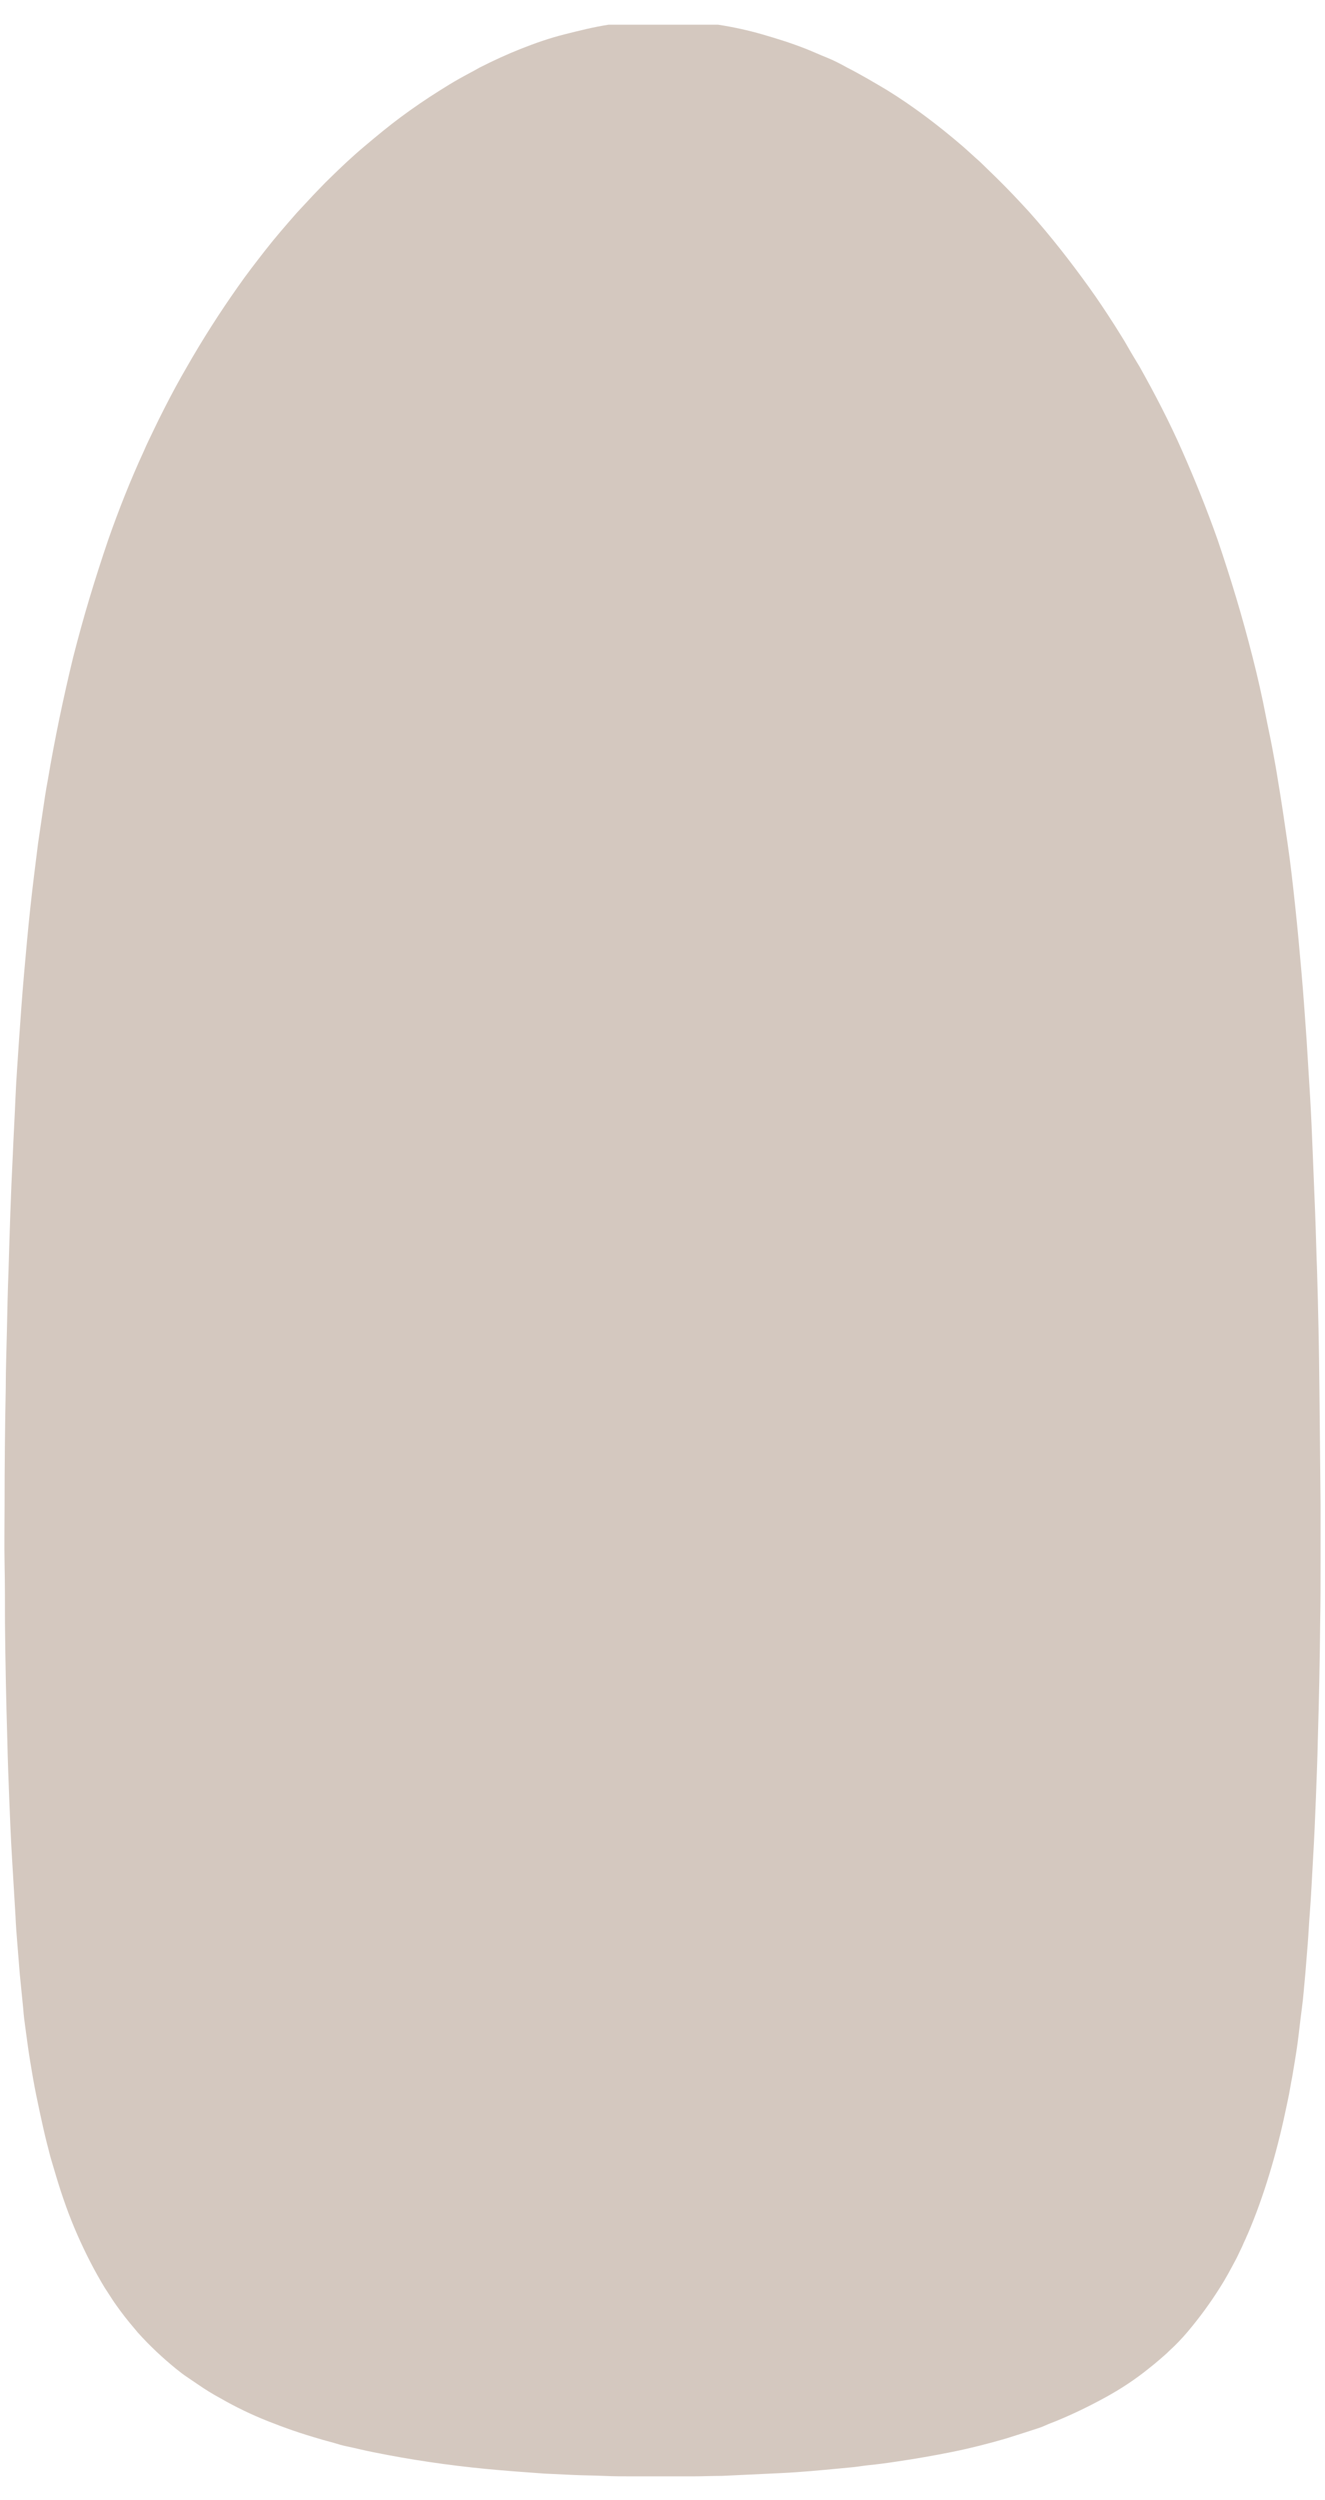 <svg xmlns="http://www.w3.org/2000/svg" fill="none" viewBox="0 0 44 83" height="83" width="44">
<g id="SPLINE">
<path fill="#D4C8BF" d="M23.845 0.82C24.35 0.897 24.841 1.005 25.32 1.143C25.798 1.281 26.29 1.435 26.755 1.619C26.988 1.711 27.221 1.818 27.454 1.911C27.686 2.003 27.919 2.125 28.139 2.248C28.592 2.479 29.032 2.74 29.471 3.001C30.338 3.538 31.166 4.168 31.954 4.843C32.148 5.012 32.342 5.196 32.536 5.365C32.627 5.457 32.73 5.55 32.821 5.642C32.911 5.734 33.015 5.826 33.105 5.918C33.48 6.287 33.843 6.671 34.192 7.054C34.89 7.838 35.537 8.667 36.145 9.511C36.455 9.941 36.74 10.371 37.024 10.816C37.166 11.047 37.309 11.262 37.438 11.492C37.567 11.722 37.71 11.953 37.839 12.168C38.356 13.089 38.835 14.01 39.261 14.978C39.688 15.945 40.076 16.912 40.425 17.895C40.645 18.54 40.852 19.185 41.046 19.83C41.24 20.475 41.421 21.135 41.59 21.795C41.758 22.455 41.913 23.131 42.042 23.807C42.107 24.144 42.184 24.482 42.249 24.835C42.314 25.189 42.378 25.526 42.43 25.864C42.547 26.555 42.65 27.262 42.753 27.968C42.857 28.674 42.934 29.381 43.012 30.102C43.09 30.824 43.154 31.546 43.219 32.283C43.284 33.02 43.335 33.757 43.387 34.494C43.426 35.123 43.465 35.768 43.504 36.398C43.542 37.027 43.568 37.672 43.594 38.317C43.62 38.962 43.646 39.607 43.672 40.252C43.698 40.897 43.711 41.542 43.736 42.187C43.775 43.476 43.801 44.766 43.814 46.056C43.827 47.346 43.84 48.651 43.853 49.941C43.853 50.586 43.853 51.23 43.853 51.891C43.853 52.551 43.853 53.196 43.84 53.841C43.827 55.146 43.801 56.436 43.762 57.741C43.749 58.386 43.723 59.031 43.698 59.691C43.672 60.351 43.646 60.981 43.607 61.641C43.568 62.301 43.542 62.931 43.491 63.576C43.465 63.898 43.452 64.221 43.426 64.543C43.4 64.866 43.374 65.188 43.348 65.511C43.31 65.894 43.284 66.294 43.232 66.678C43.18 67.061 43.141 67.445 43.09 67.829C43.038 68.213 42.973 68.582 42.909 68.966C42.87 69.15 42.844 69.334 42.805 69.534C42.766 69.733 42.728 69.902 42.689 70.086C42.534 70.823 42.352 71.53 42.146 72.205C41.939 72.881 41.706 73.541 41.434 74.171C41.395 74.248 41.37 74.324 41.331 74.401C41.292 74.478 41.266 74.555 41.227 74.631C41.15 74.785 41.085 74.939 41.008 75.077C40.852 75.368 40.697 75.66 40.529 75.921C40.193 76.459 39.831 76.95 39.443 77.411C39.249 77.641 39.042 77.856 38.822 78.056C38.718 78.163 38.602 78.255 38.498 78.347C38.395 78.439 38.279 78.532 38.162 78.624C37.71 78.992 37.218 79.315 36.714 79.591C36.209 79.868 35.679 80.129 35.123 80.359C34.981 80.42 34.839 80.466 34.709 80.528C34.58 80.589 34.425 80.635 34.282 80.681C33.998 80.773 33.713 80.865 33.416 80.958C32.834 81.127 32.239 81.28 31.631 81.403C31.023 81.526 30.402 81.633 29.782 81.725C29.471 81.772 29.148 81.817 28.825 81.848C28.669 81.864 28.501 81.894 28.346 81.91C28.191 81.925 28.023 81.94 27.868 81.956C27.221 82.017 26.574 82.079 25.928 82.109C25.281 82.14 24.621 82.171 23.975 82.201C23.651 82.201 23.315 82.217 22.992 82.217C22.669 82.217 22.332 82.217 22.009 82.217C21.686 82.217 21.349 82.217 21.026 82.217C20.703 82.217 20.366 82.217 20.043 82.201C19.72 82.186 19.384 82.186 19.06 82.171C18.737 82.155 18.401 82.14 18.077 82.125C17.431 82.079 16.784 82.032 16.15 81.971C15.517 81.91 14.883 81.833 14.262 81.741C13.641 81.649 13.021 81.541 12.413 81.418C12.102 81.357 11.805 81.28 11.507 81.219C11.352 81.188 11.21 81.142 11.055 81.096C10.899 81.05 10.757 81.019 10.615 80.973C10.02 80.804 9.451 80.605 8.908 80.389C8.365 80.175 7.821 79.913 7.317 79.622C7.058 79.484 6.813 79.33 6.567 79.161C6.451 79.084 6.321 78.992 6.205 78.915C6.088 78.839 5.972 78.746 5.856 78.654C5.403 78.286 4.976 77.887 4.575 77.441C4.381 77.211 4.187 76.981 4.006 76.735C3.916 76.612 3.825 76.489 3.735 76.351C3.644 76.213 3.567 76.09 3.476 75.952C3.14 75.399 2.842 74.816 2.571 74.201C2.299 73.587 2.066 72.927 1.859 72.236C1.808 72.067 1.756 71.883 1.704 71.714C1.652 71.545 1.614 71.361 1.562 71.177C1.471 70.823 1.394 70.455 1.316 70.102C1.239 69.749 1.161 69.365 1.096 68.996C1.032 68.628 0.967 68.244 0.915 67.86C0.889 67.676 0.864 67.476 0.838 67.292C0.812 67.108 0.786 66.908 0.773 66.708C0.734 66.324 0.695 65.941 0.657 65.541C0.631 65.219 0.605 64.896 0.579 64.574C0.553 64.251 0.527 63.929 0.514 63.607C0.476 62.962 0.437 62.317 0.398 61.672C0.359 61.027 0.333 60.382 0.307 59.722C0.282 59.062 0.256 58.417 0.243 57.772C0.204 56.467 0.178 55.177 0.165 53.872C0.165 53.227 0.165 52.566 0.152 51.922C0.139 51.277 0.152 50.616 0.152 49.971C0.152 48.682 0.165 47.376 0.191 46.087C0.191 45.442 0.217 44.797 0.23 44.152C0.243 43.507 0.256 42.862 0.282 42.217C0.32 40.927 0.359 39.638 0.424 38.363C0.45 37.718 0.488 37.089 0.514 36.444C0.54 35.799 0.592 35.169 0.631 34.54C0.682 33.803 0.734 33.066 0.799 32.329C0.864 31.592 0.928 30.87 1.006 30.148C1.083 29.427 1.174 28.72 1.264 27.998C1.316 27.645 1.368 27.292 1.42 26.939C1.471 26.586 1.523 26.233 1.588 25.895C1.821 24.513 2.105 23.162 2.428 21.826C2.597 21.166 2.778 20.505 2.972 19.86C3.166 19.215 3.373 18.571 3.592 17.926C3.942 16.928 4.33 15.945 4.769 14.993C4.873 14.747 4.989 14.517 5.106 14.271C5.222 14.025 5.338 13.795 5.455 13.565C5.688 13.104 5.946 12.628 6.205 12.183C6.722 11.277 7.291 10.386 7.886 9.542C8.184 9.112 8.507 8.697 8.83 8.283C9.154 7.868 9.503 7.469 9.852 7.07C9.942 6.978 10.033 6.87 10.123 6.778C10.214 6.686 10.305 6.578 10.395 6.486C10.576 6.302 10.757 6.102 10.951 5.918C11.326 5.55 11.701 5.196 12.102 4.859C12.503 4.521 12.891 4.198 13.305 3.891C13.719 3.584 14.146 3.292 14.585 3.016C14.805 2.878 15.025 2.74 15.245 2.617C15.361 2.555 15.465 2.494 15.581 2.433C15.698 2.371 15.814 2.31 15.918 2.248C16.37 2.018 16.836 1.803 17.301 1.619C17.767 1.435 18.245 1.266 18.737 1.143C19.228 1.02 19.707 0.897 20.211 0.82H23.858H23.845Z" id="Vector"></path>
</g>
</svg>
